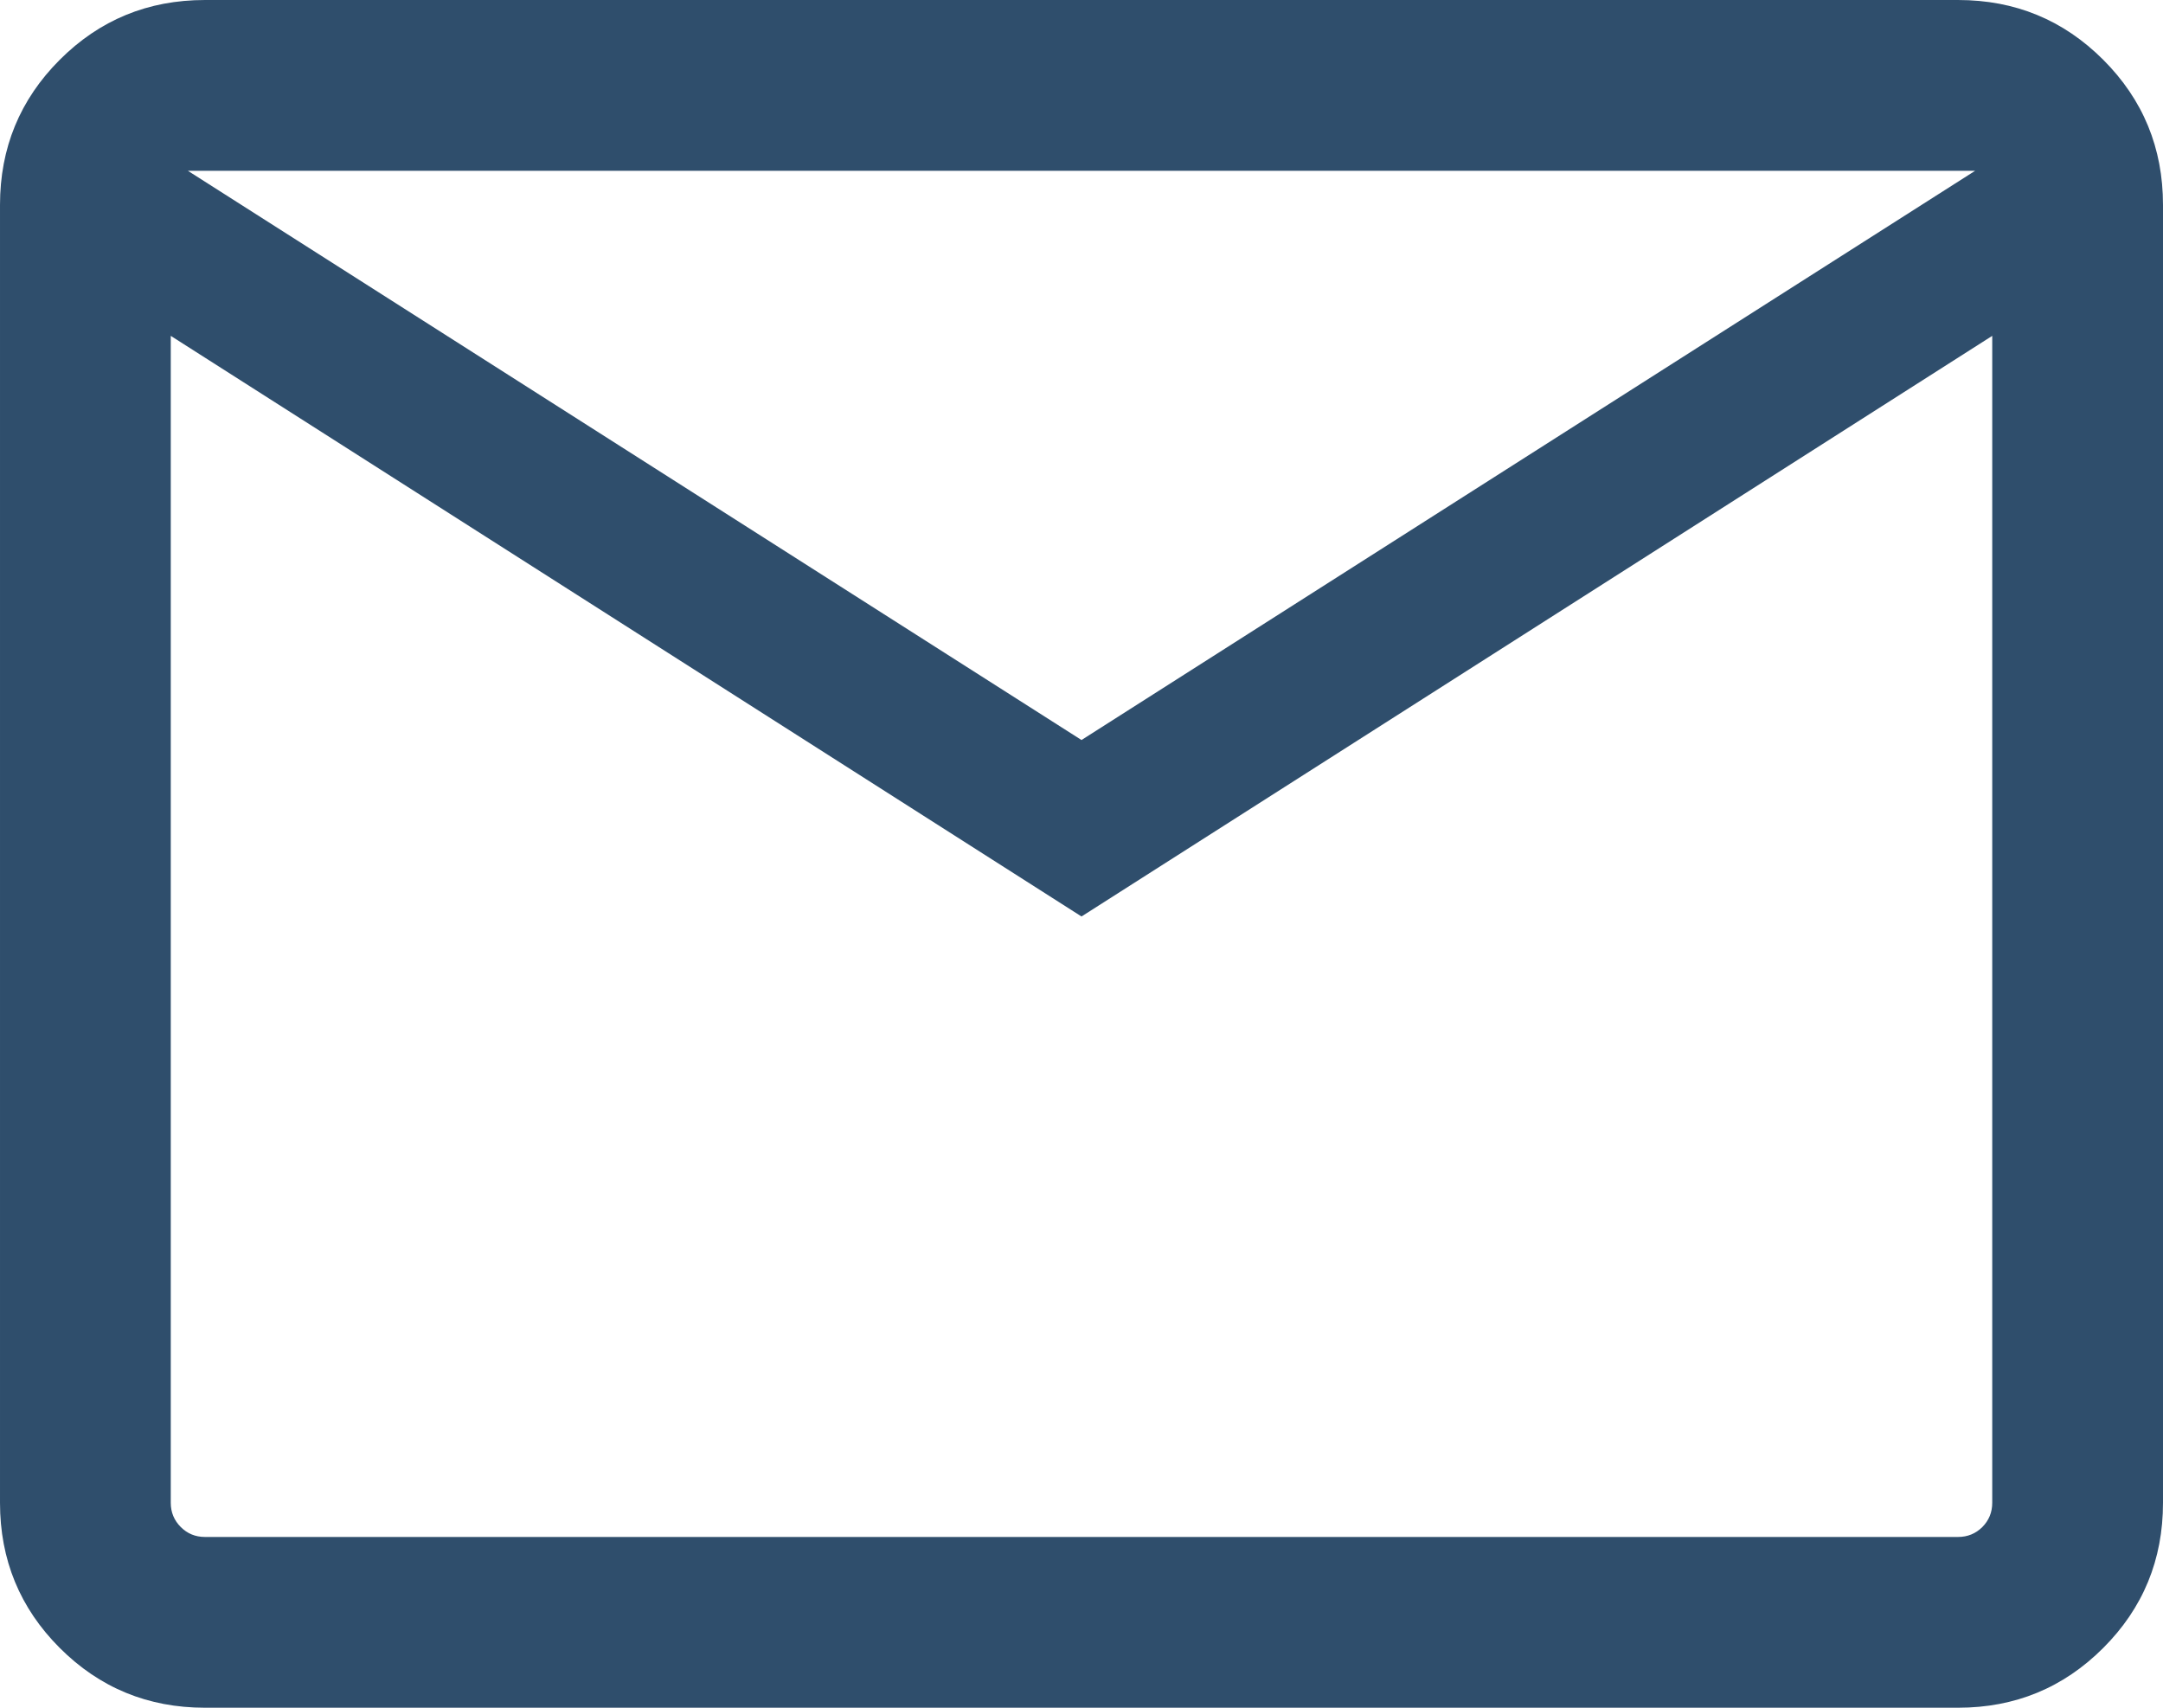 <svg viewBox="0 0 19 15" xmlns="http://www.w3.org/2000/svg">
<path d="m1.8 15q-0.75 0-1.275-0.525t-0.525-1.275v-11.4q0-0.75 0.525-1.275t1.275-0.525h15.4q0.75 0 1.275 0.525t0.525 1.275v11.4q0 0.75-0.525 1.275t-1.275 0.525zm7.7-6.95-8-5.1v10.25q0 0.125 0.088 0.213 0.087 0.087 0.212 0.087h15.4q0.125 0 0.213-0.087 0.087-0.088 0.087-0.213v-10.25zm0-1.55 7.85-5h-15.7zm-8-3.55v-1.45 11.7q0 0.125 0.088 0.213 0.087 0.087 0.212 0.087h-0.3v-0.3z" fill="#2f4e6c" stop-color="#000000" style="font-variation-settings:normal"/>
</svg>
